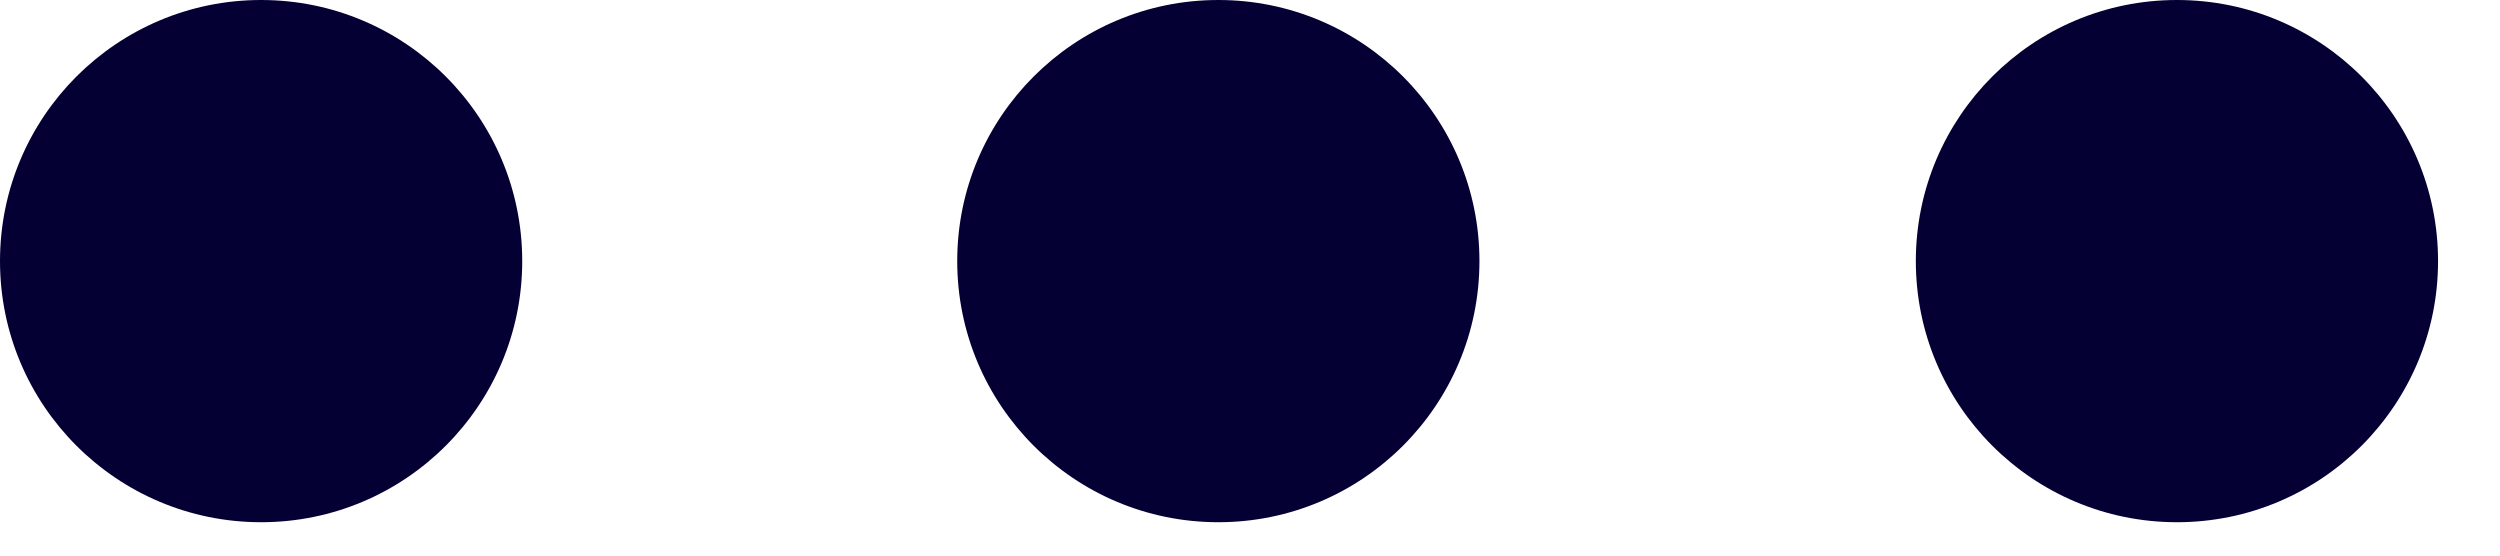 <?xml version="1.0" encoding="utf-8"?>
<svg xmlns="http://www.w3.org/2000/svg" fill="none" height="100%" overflow="visible" preserveAspectRatio="none" style="display: block;" viewBox="0 0 9 2" width="100%">
<g id="icon/more">
<circle cx="0.94" cy="0.94" fill="#050033" id="Ellipse 3" r="0.94"/>
<circle cx="4.386" cy="0.94" fill="#050033" id="Ellipse 4" r="0.94"/>
<circle cx="7.837" cy="0.94" fill="#050033" id="Ellipse 5" r="0.94"/>
</g>
</svg>